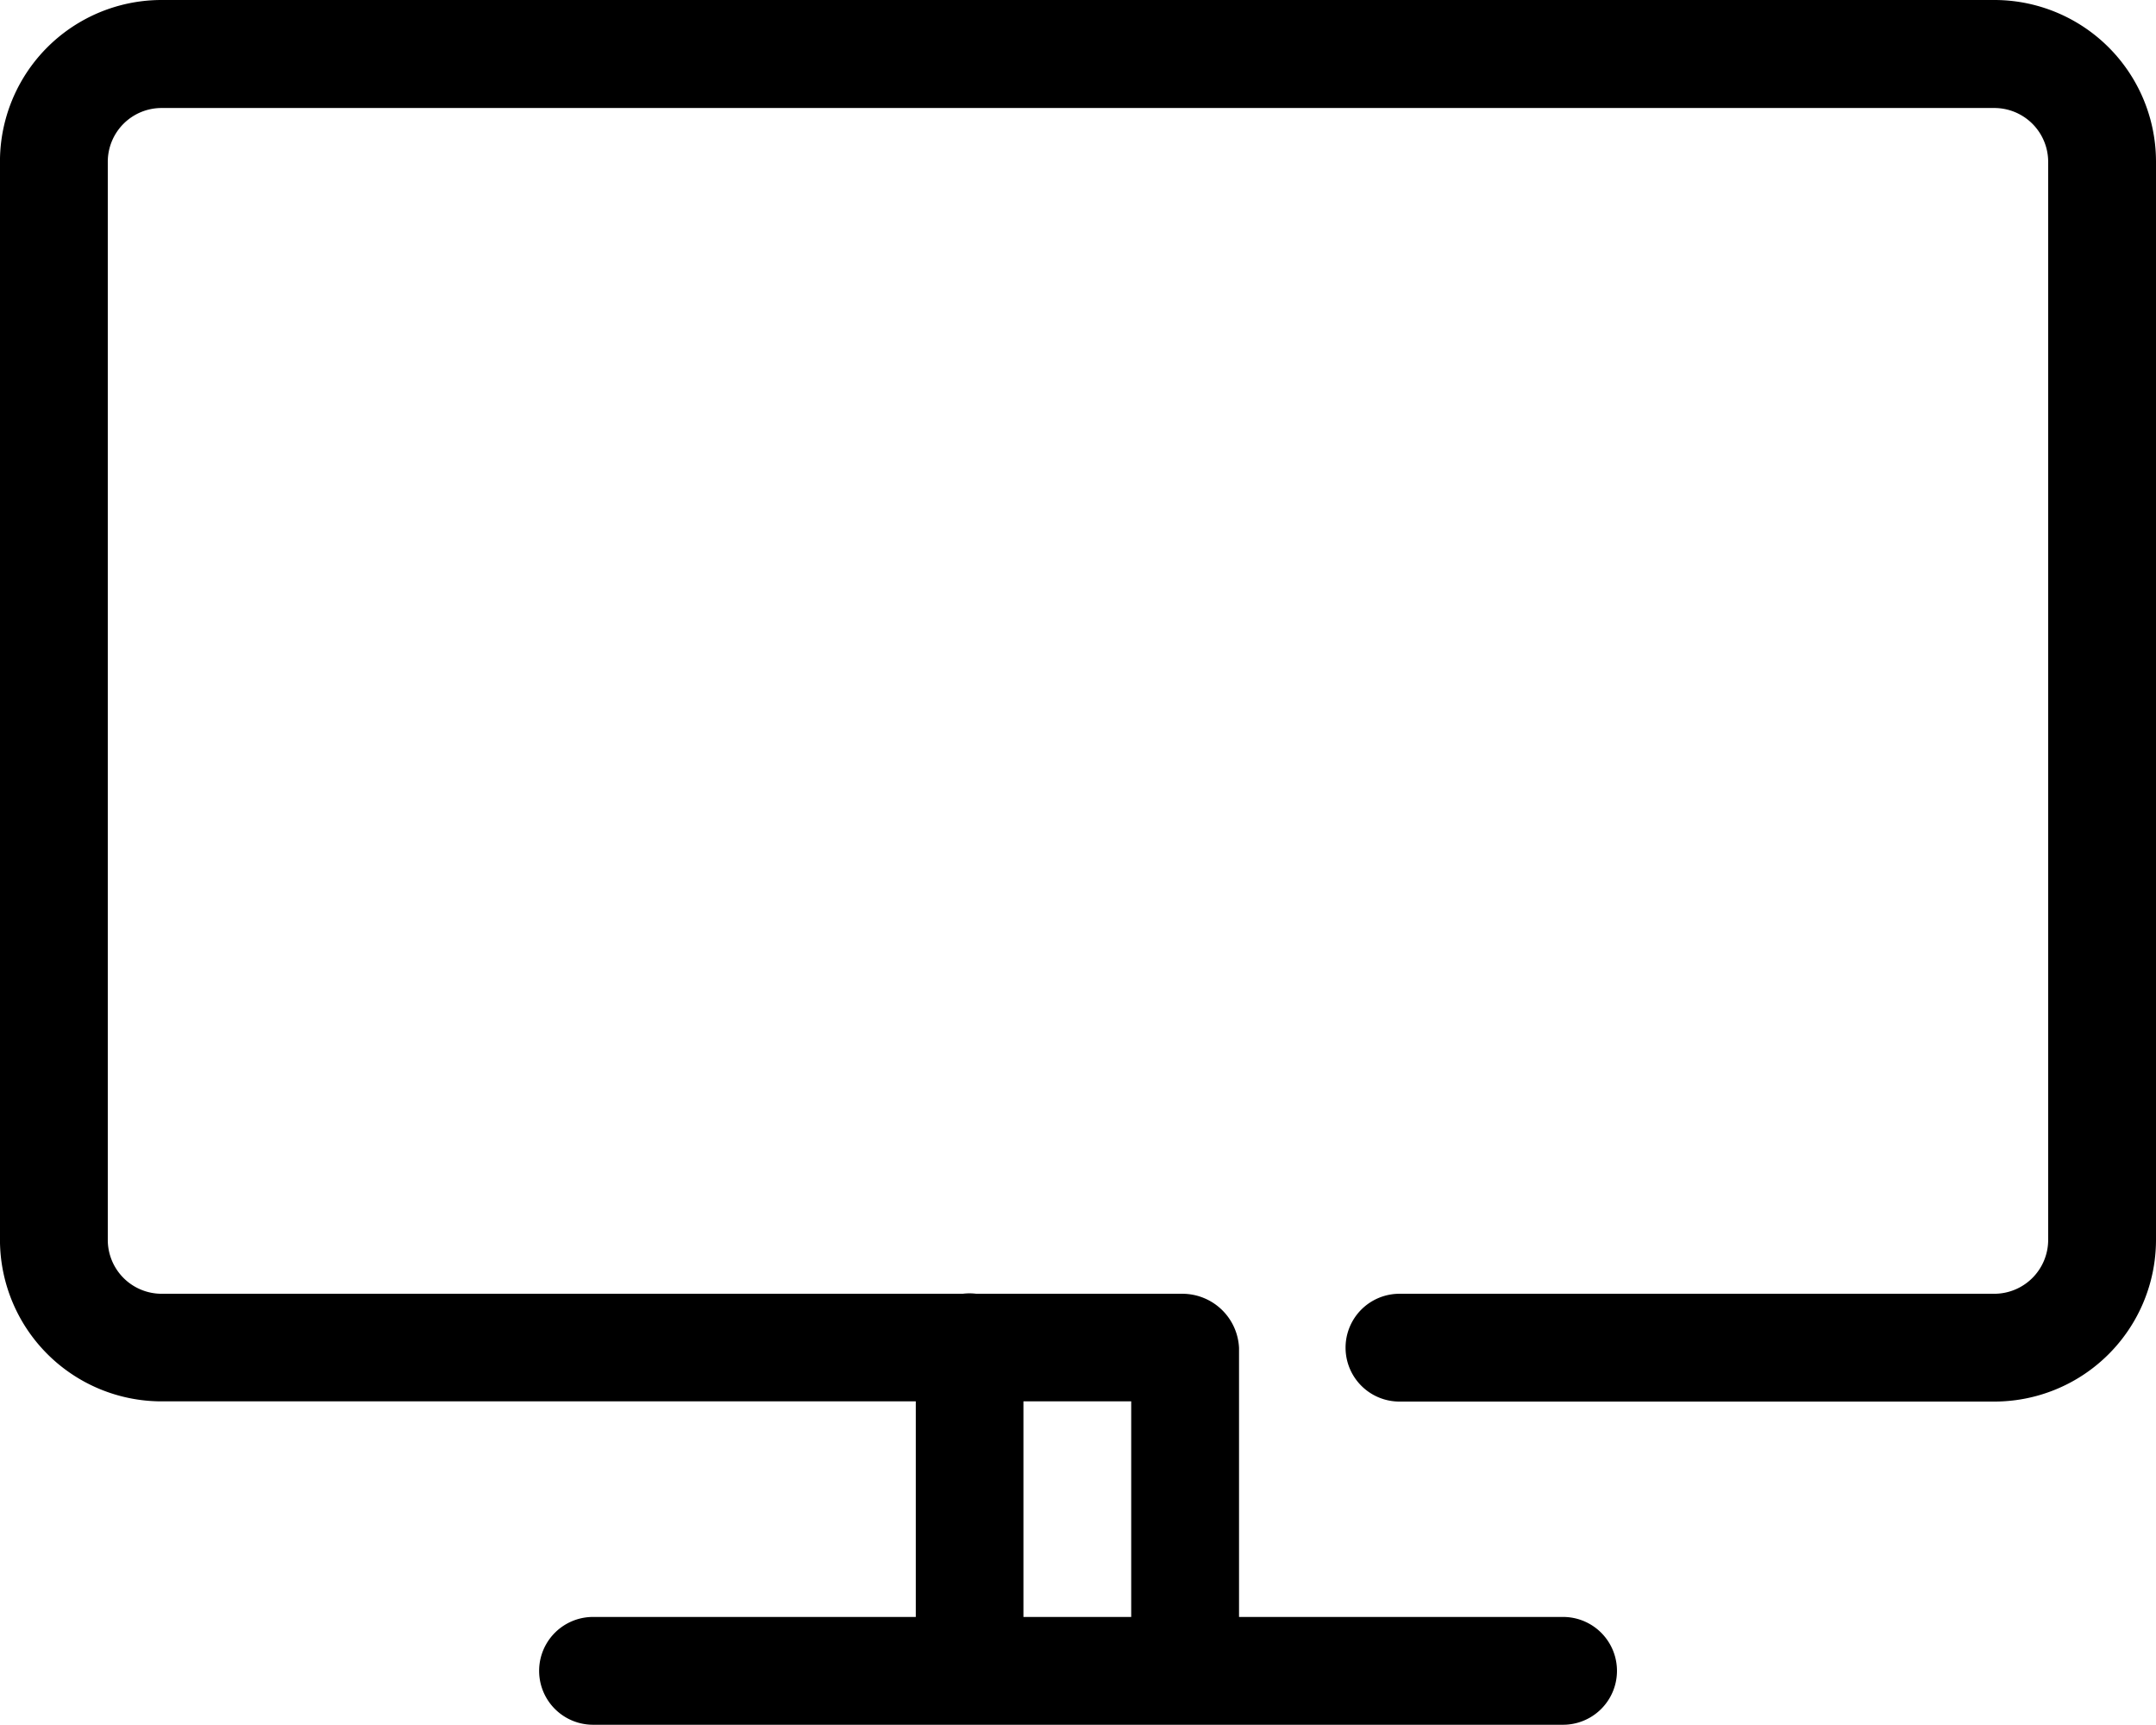 <svg xmlns="http://www.w3.org/2000/svg" width="62.009" height="49.604" viewBox="0 0 62.009 49.604">
  <g id="tv" transform="translate(-4.001 -8)">
    <g id="tv_2" transform="translate(4.001 8.001)">
      <path id="Combined_Shape" data-name="Combined Shape" d="M61.359,48.306H44.251a1.55,1.55,0,0,1,0-3.1H61.359a1.551,1.551,0,0,0,1.55-1.55v-31a1.549,1.549,0,0,0-1.55-1.55H8.651a1.547,1.547,0,0,0-1.55,1.55v31a1.549,1.549,0,0,0,1.55,1.55H31.691a1.572,1.572,0,0,1,.389,0h5.93a1.633,1.633,0,0,1,1.627,1.558V54.5h9.32a1.55,1.55,0,1,1,0,3.1h-27.9a1.55,1.55,0,1,1,0-3.1h9.283v-6.2H8.651A4.65,4.65,0,0,1,4,43.656v-31A4.648,4.648,0,0,1,8.651,8H61.359a4.65,4.65,0,0,1,4.651,4.651v31A4.652,4.652,0,0,1,61.359,48.306ZM36.536,54.5v-6.2h-3.1v6.2Z" transform="translate(-4.001 -8.001)" fill-rule="evenodd"/>
    </g>
  </g>
</svg>
